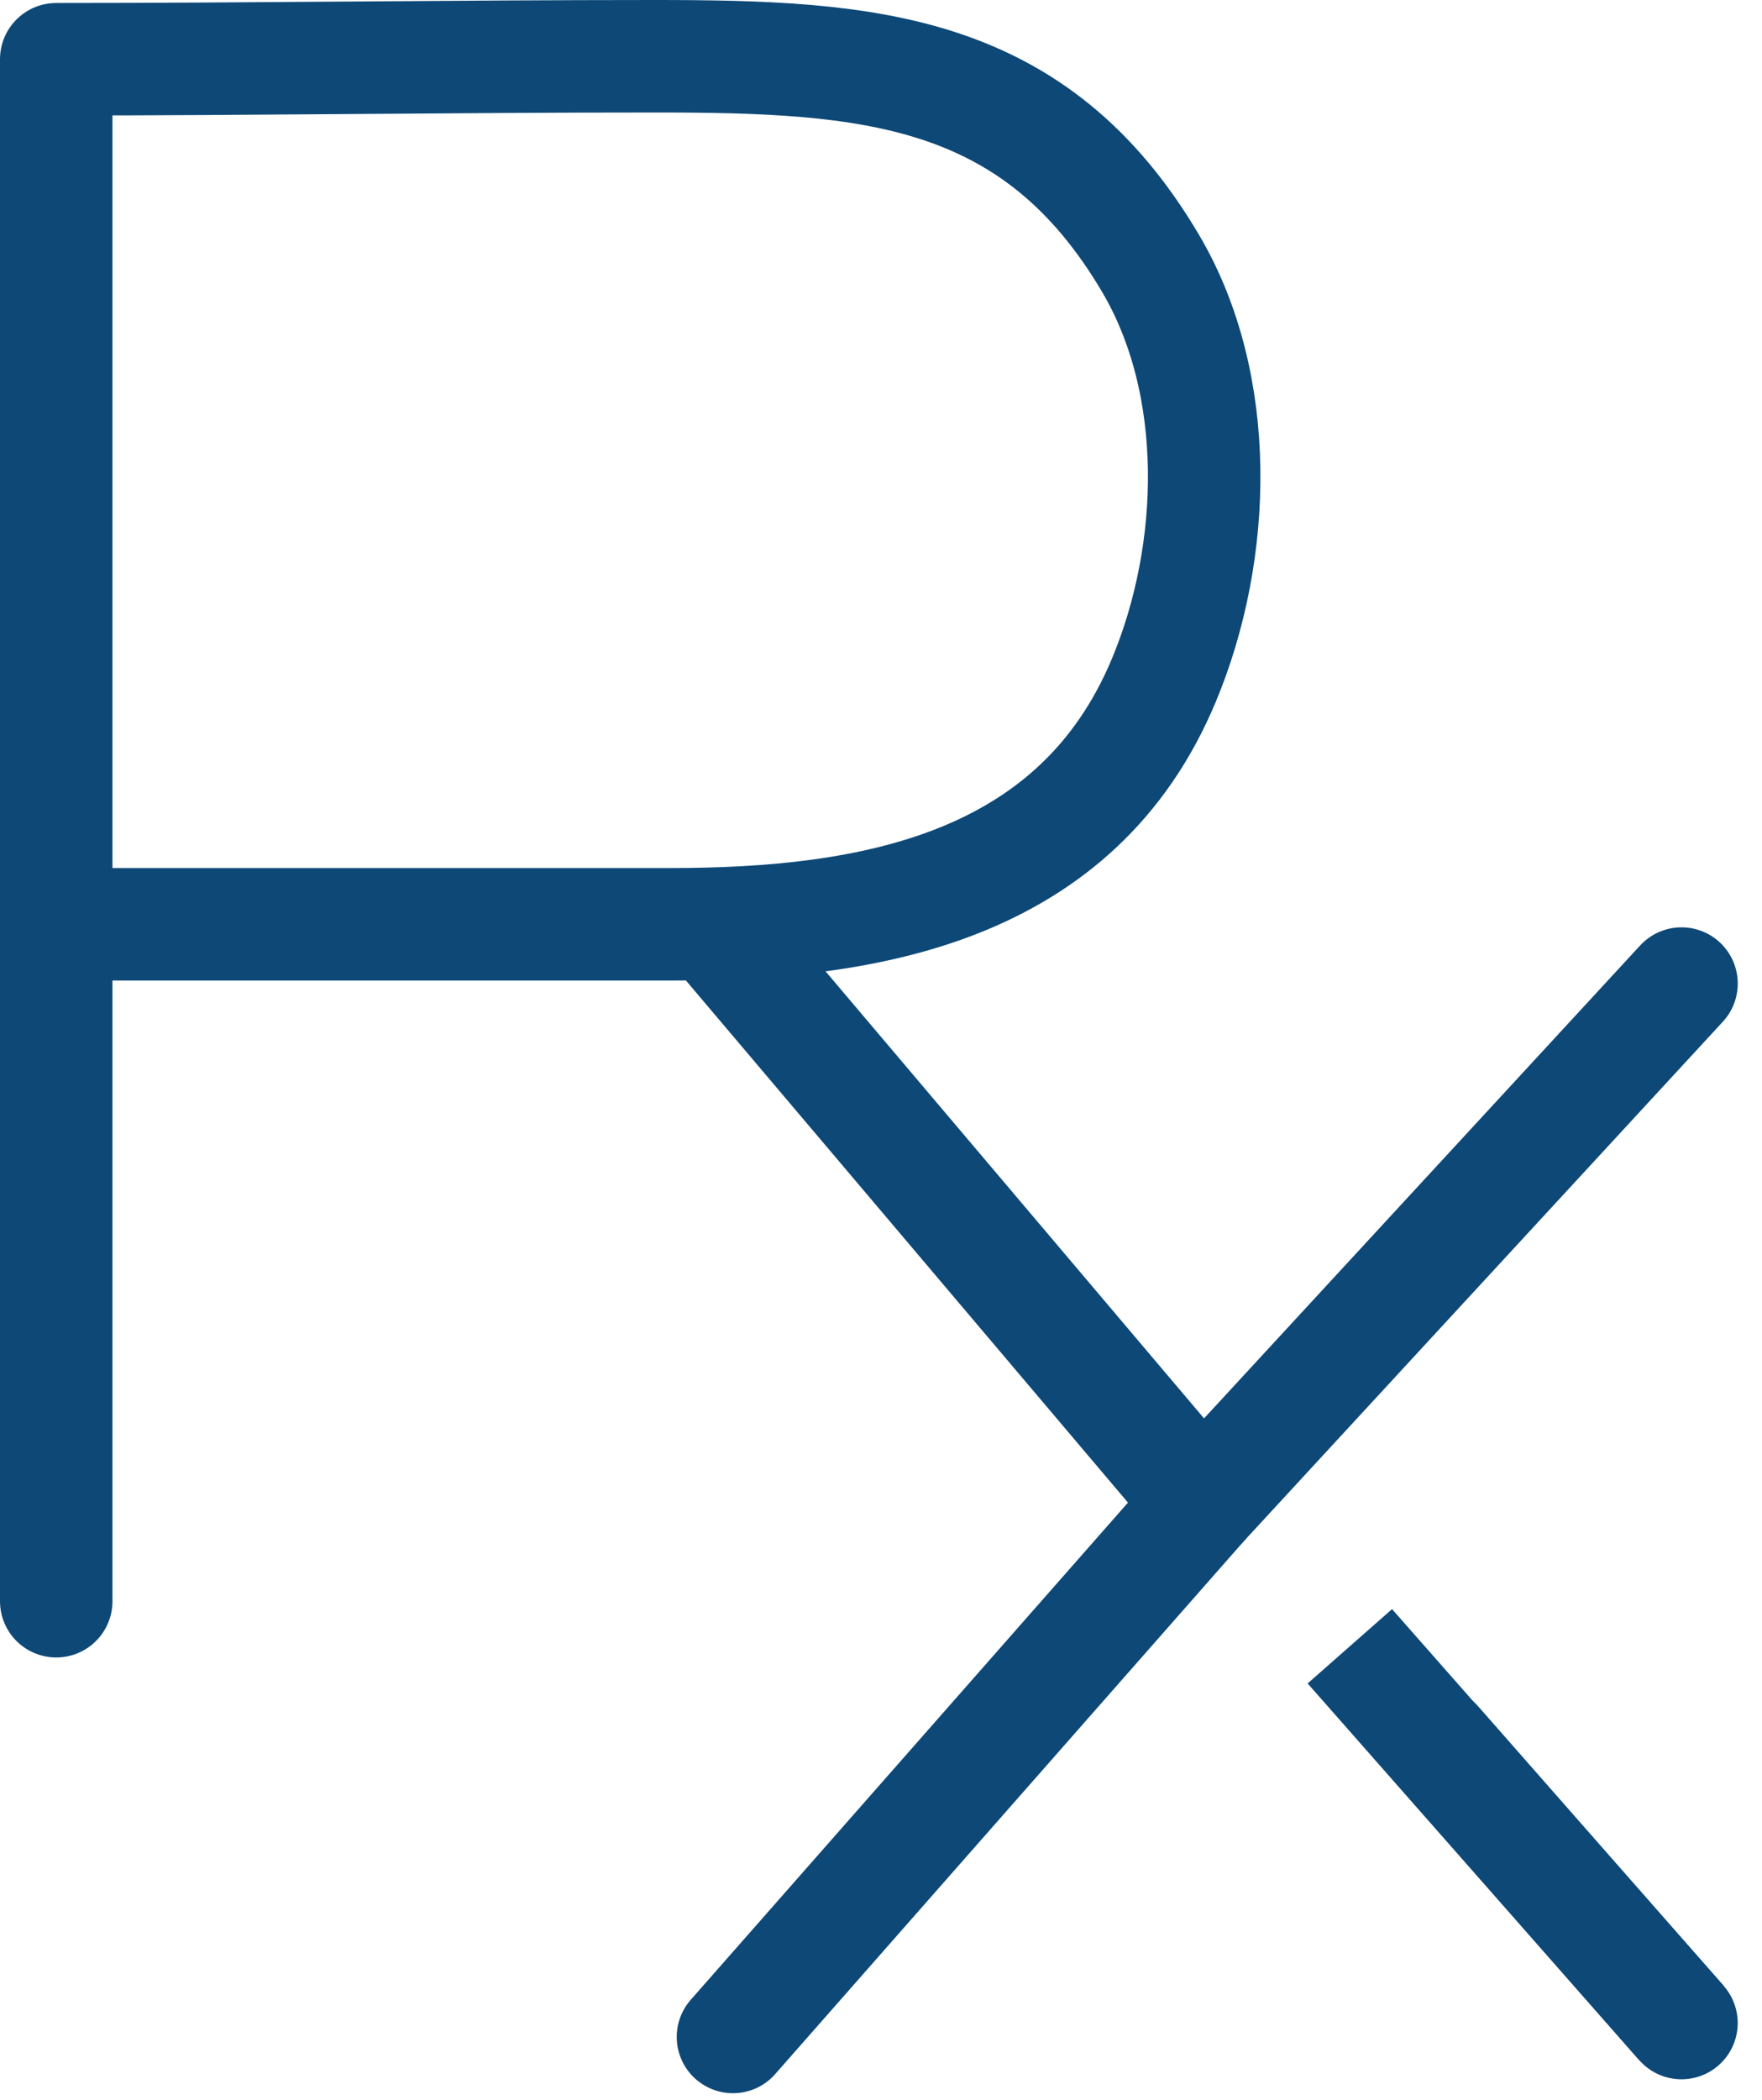 <?xml version="1.0" encoding="UTF-8"?>
<svg width="47px" height="56px" viewBox="0 0 47 56" version="1.1" xmlns="http://www.w3.org/2000/svg" xmlns:xlink="http://www.w3.org/1999/xlink">
    <title>Group 11</title>
    <g id="Symbols" stroke="none" stroke-width="1" fill="none" fill-rule="evenodd" stroke-linejoin="round">
        <g id="RX_Icon" transform="translate(-19, -10)" stroke="#0D4877" stroke-width="3">
            <g id="Group-11" transform="translate(20, 11)">
                <path d="M0.5,41.703 L0.5,0.58 C5.833,0.58 11.124,0.5 16.46,0.5 C22.184,0.5 26.597,0.787 29.689,6.022 C31.598,9.254 31.475,13.714 30.046,17.139 C27.731,22.687 22.209,23.649 16.889,23.65 C12.209,23.651 7.529,23.65 2.85,23.65 L0.5,23.65" id="Stroke-1" stroke-linecap="round"></path>
                <polyline id="Stroke-3" stroke-linecap="round" points="17.993 23.65 31.069 39.092 43.853 25.231"></polyline>
                <line x1="31.069" y1="39.092" x2="18.551" y2="53.324" id="Stroke-5" stroke-linecap="round"></line>
                <line x1="35.006" y1="42.905" x2="43.853" y2="52.952" id="Stroke-7"></line>
                <line x1="37.307" y1="45.502" x2="43.852" y2="52.953" id="Stroke-9" stroke-linecap="round"></line>
            </g>
        </g>
    </g>
</svg>
